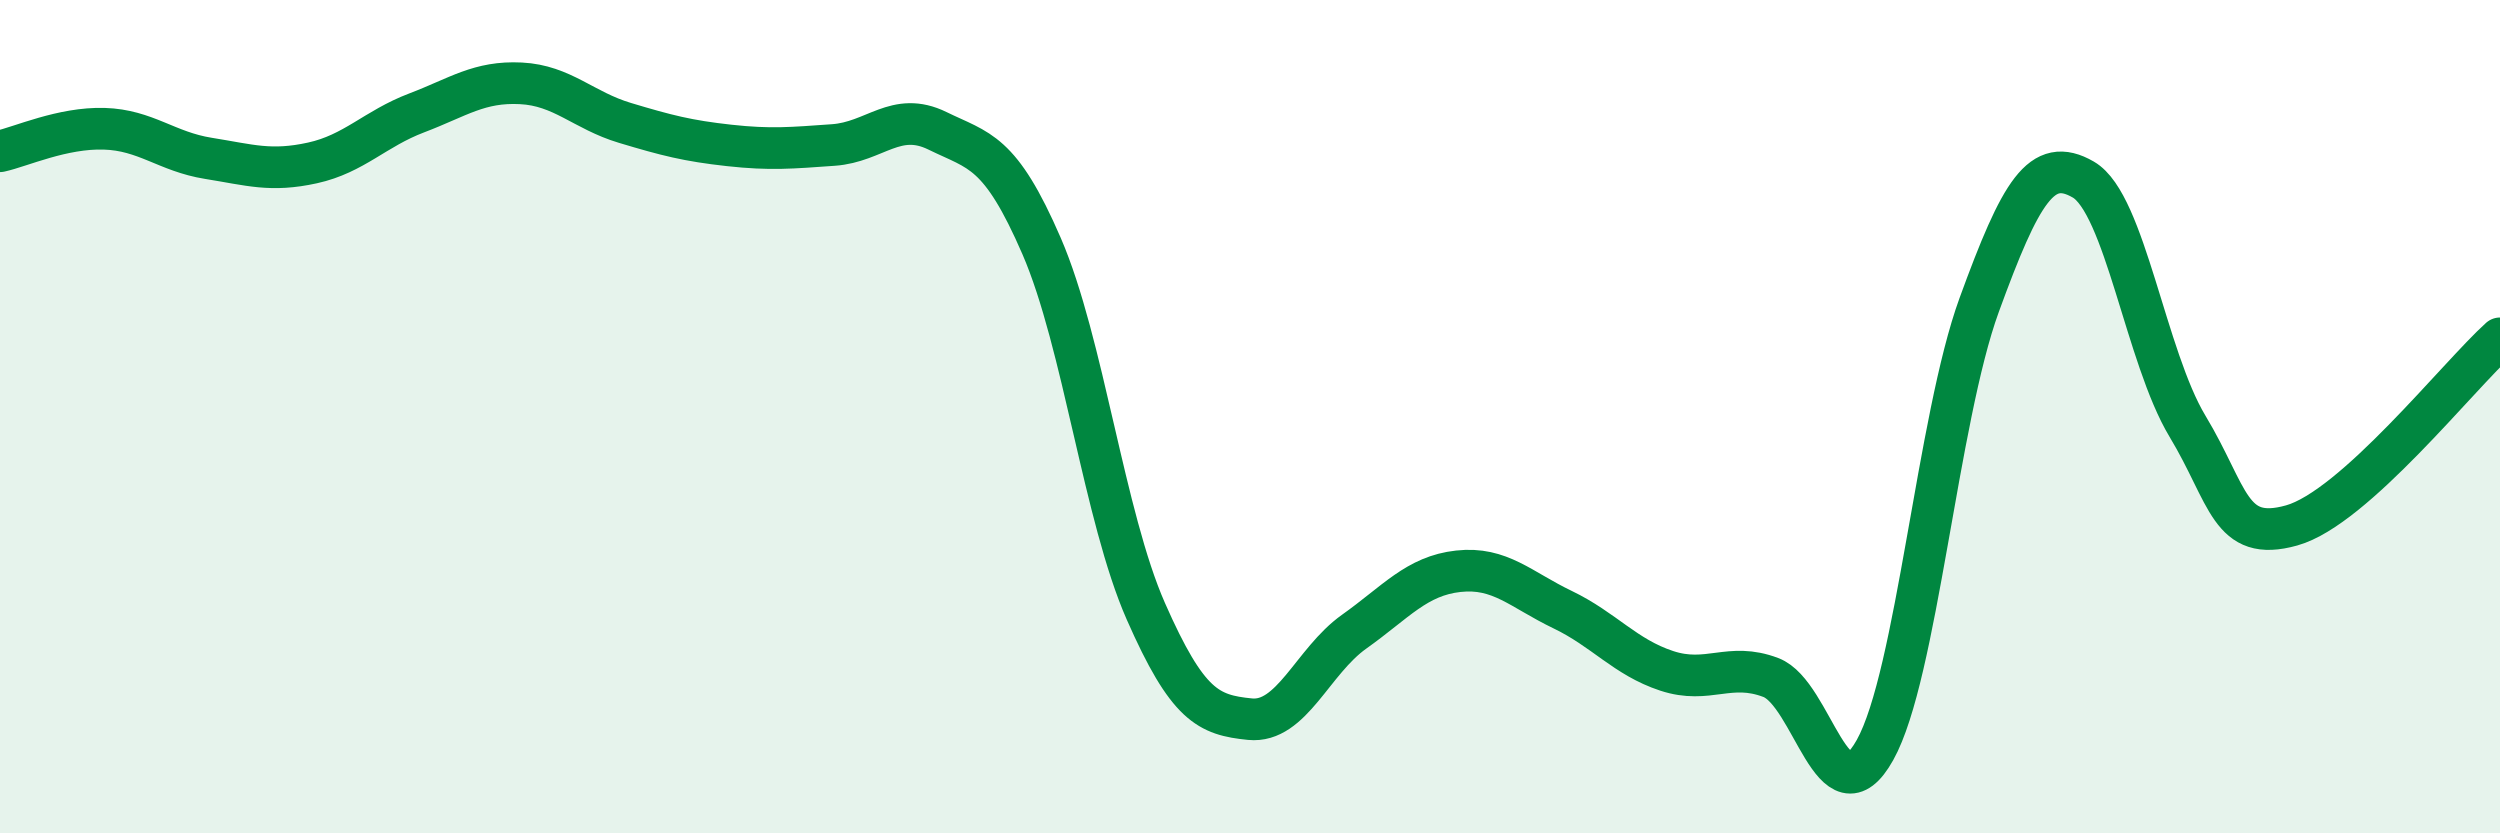 
    <svg width="60" height="20" viewBox="0 0 60 20" xmlns="http://www.w3.org/2000/svg">
      <path
        d="M 0,3.63 C 0.5,3.52 1.5,3.06 2.5,3.09 C 3.5,3.12 4,3.64 5,3.8 C 6,3.96 6.5,4.13 7.5,3.91 C 8.5,3.69 9,3.09 10,2.71 C 11,2.33 11.5,1.95 12.5,2 C 13.5,2.05 14,2.65 15,2.95 C 16,3.25 16.5,3.38 17.5,3.49 C 18.5,3.6 19,3.55 20,3.48 C 21,3.41 21.5,2.65 22.5,3.14 C 23.5,3.63 24,3.6 25,5.91 C 26,8.22 26.5,12.4 27.5,14.67 C 28.5,16.94 29,17.16 30,17.26 C 31,17.36 31.5,15.87 32.5,15.16 C 33.5,14.45 34,13.82 35,13.71 C 36,13.6 36.5,14.15 37.5,14.63 C 38.5,15.11 39,15.77 40,16.1 C 41,16.43 41.5,15.88 42.5,16.26 C 43.5,16.64 44,19.79 45,18 C 46,16.21 46.5,10.06 47.5,7.32 C 48.5,4.58 49,3.73 50,4.31 C 51,4.89 51.5,8.57 52.5,10.23 C 53.5,11.89 53.5,13.03 55,12.61 C 56.5,12.19 59,9.02 60,8.12L60 20L0 20Z"
        fill="#008740"
        opacity="0.1"
        stroke-linecap="round"
        stroke-linejoin="round"
      />
      <path
        d="M 0,3.63 C 0.5,3.52 1.5,3.06 2.5,3.09 C 3.5,3.12 4,3.64 5,3.8 C 6,3.96 6.5,4.13 7.5,3.91 C 8.5,3.69 9,3.09 10,2.71 C 11,2.33 11.5,1.95 12.5,2 C 13.5,2.05 14,2.65 15,2.95 C 16,3.25 16.5,3.38 17.5,3.49 C 18.5,3.6 19,3.55 20,3.48 C 21,3.41 21.5,2.65 22.5,3.14 C 23.5,3.63 24,3.6 25,5.91 C 26,8.22 26.5,12.4 27.5,14.67 C 28.5,16.94 29,17.16 30,17.26 C 31,17.36 31.5,15.87 32.5,15.16 C 33.5,14.45 34,13.82 35,13.71 C 36,13.6 36.5,14.15 37.5,14.63 C 38.5,15.11 39,15.77 40,16.1 C 41,16.43 41.5,15.88 42.5,16.26 C 43.5,16.64 44,19.79 45,18 C 46,16.21 46.5,10.06 47.5,7.32 C 48.5,4.58 49,3.73 50,4.31 C 51,4.89 51.5,8.57 52.5,10.23 C 53.5,11.89 53.5,13.03 55,12.61 C 56.5,12.19 59,9.02 60,8.12"
        stroke="#008740"
        stroke-width="1"
        fill="none"
        stroke-linecap="round"
        stroke-linejoin="round"
      />
    </svg>
  